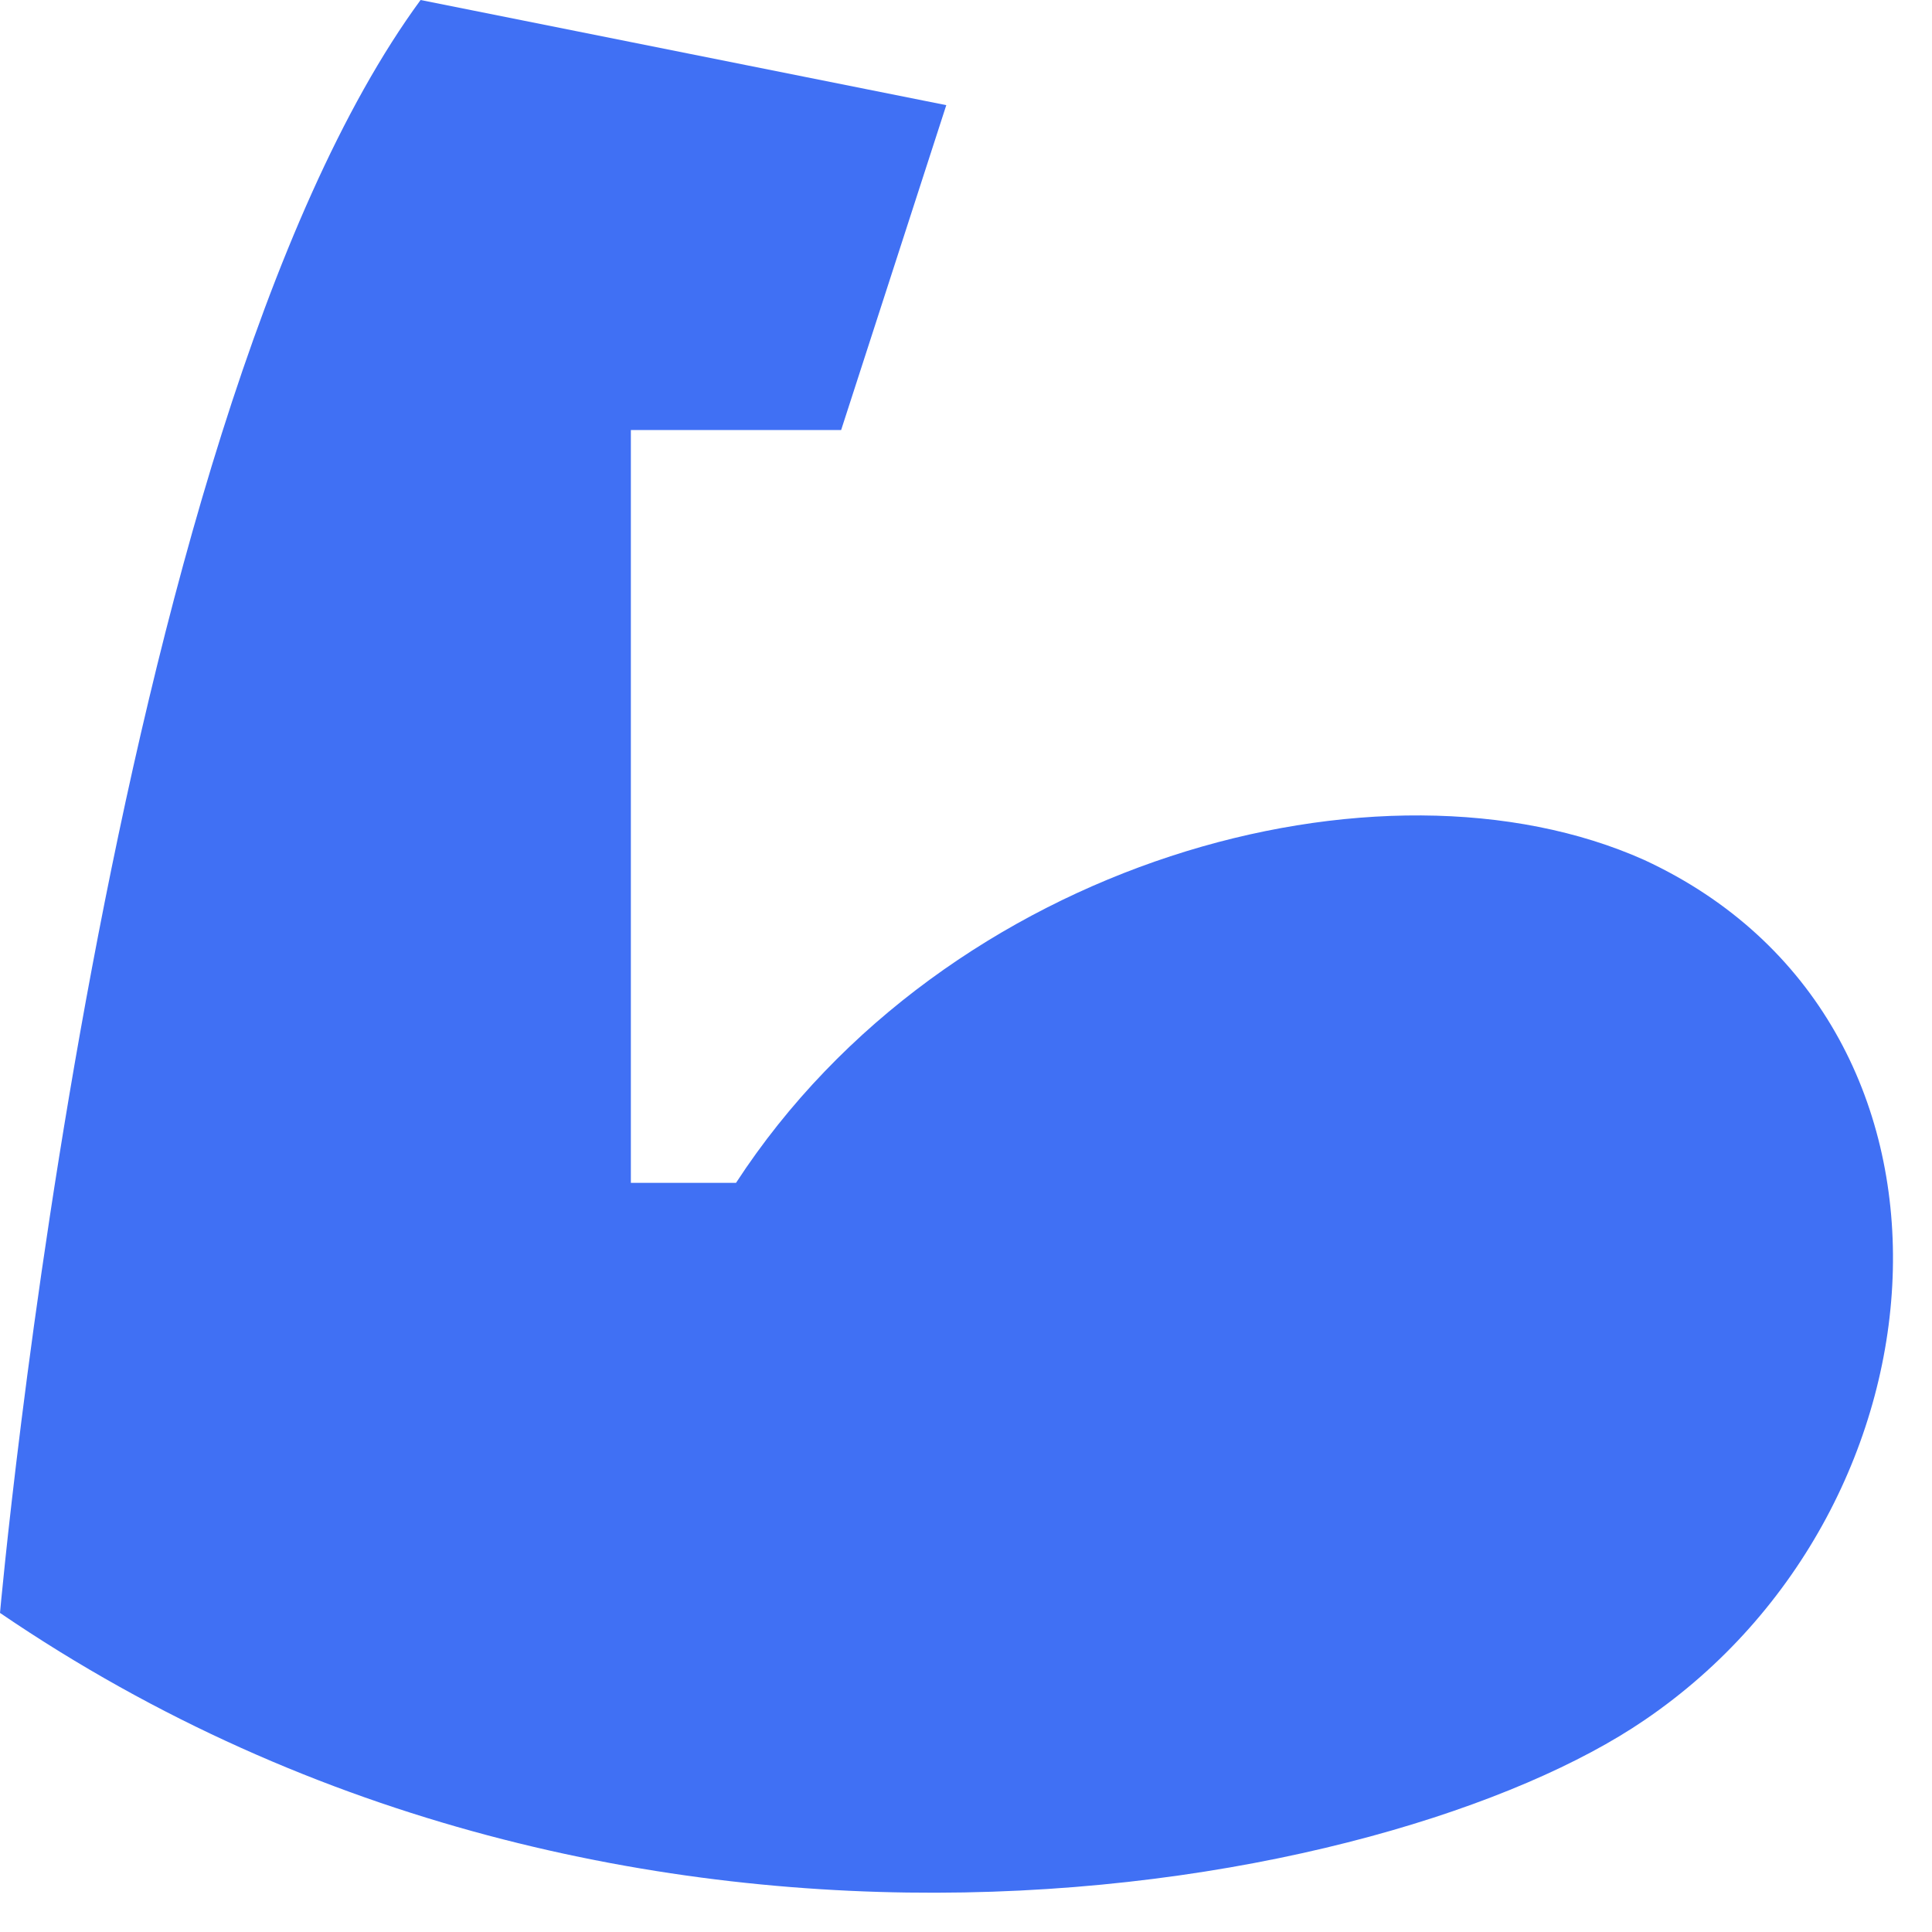 <svg width="49" height="49" viewBox="0 0 49 49" fill="none" xmlns="http://www.w3.org/2000/svg">
<path d="M0 40.907C0 40.907 2.667 10.907 10.667 0L24 2.667L21.333 10.907H16V30H18.667C24 21.813 35.04 18.827 41.707 21.813C50.507 25.893 49.707 38.187 41.707 43.627C35.307 48 16 51.813 0 40.907Z" fill="#4070F4"/>
</svg>
